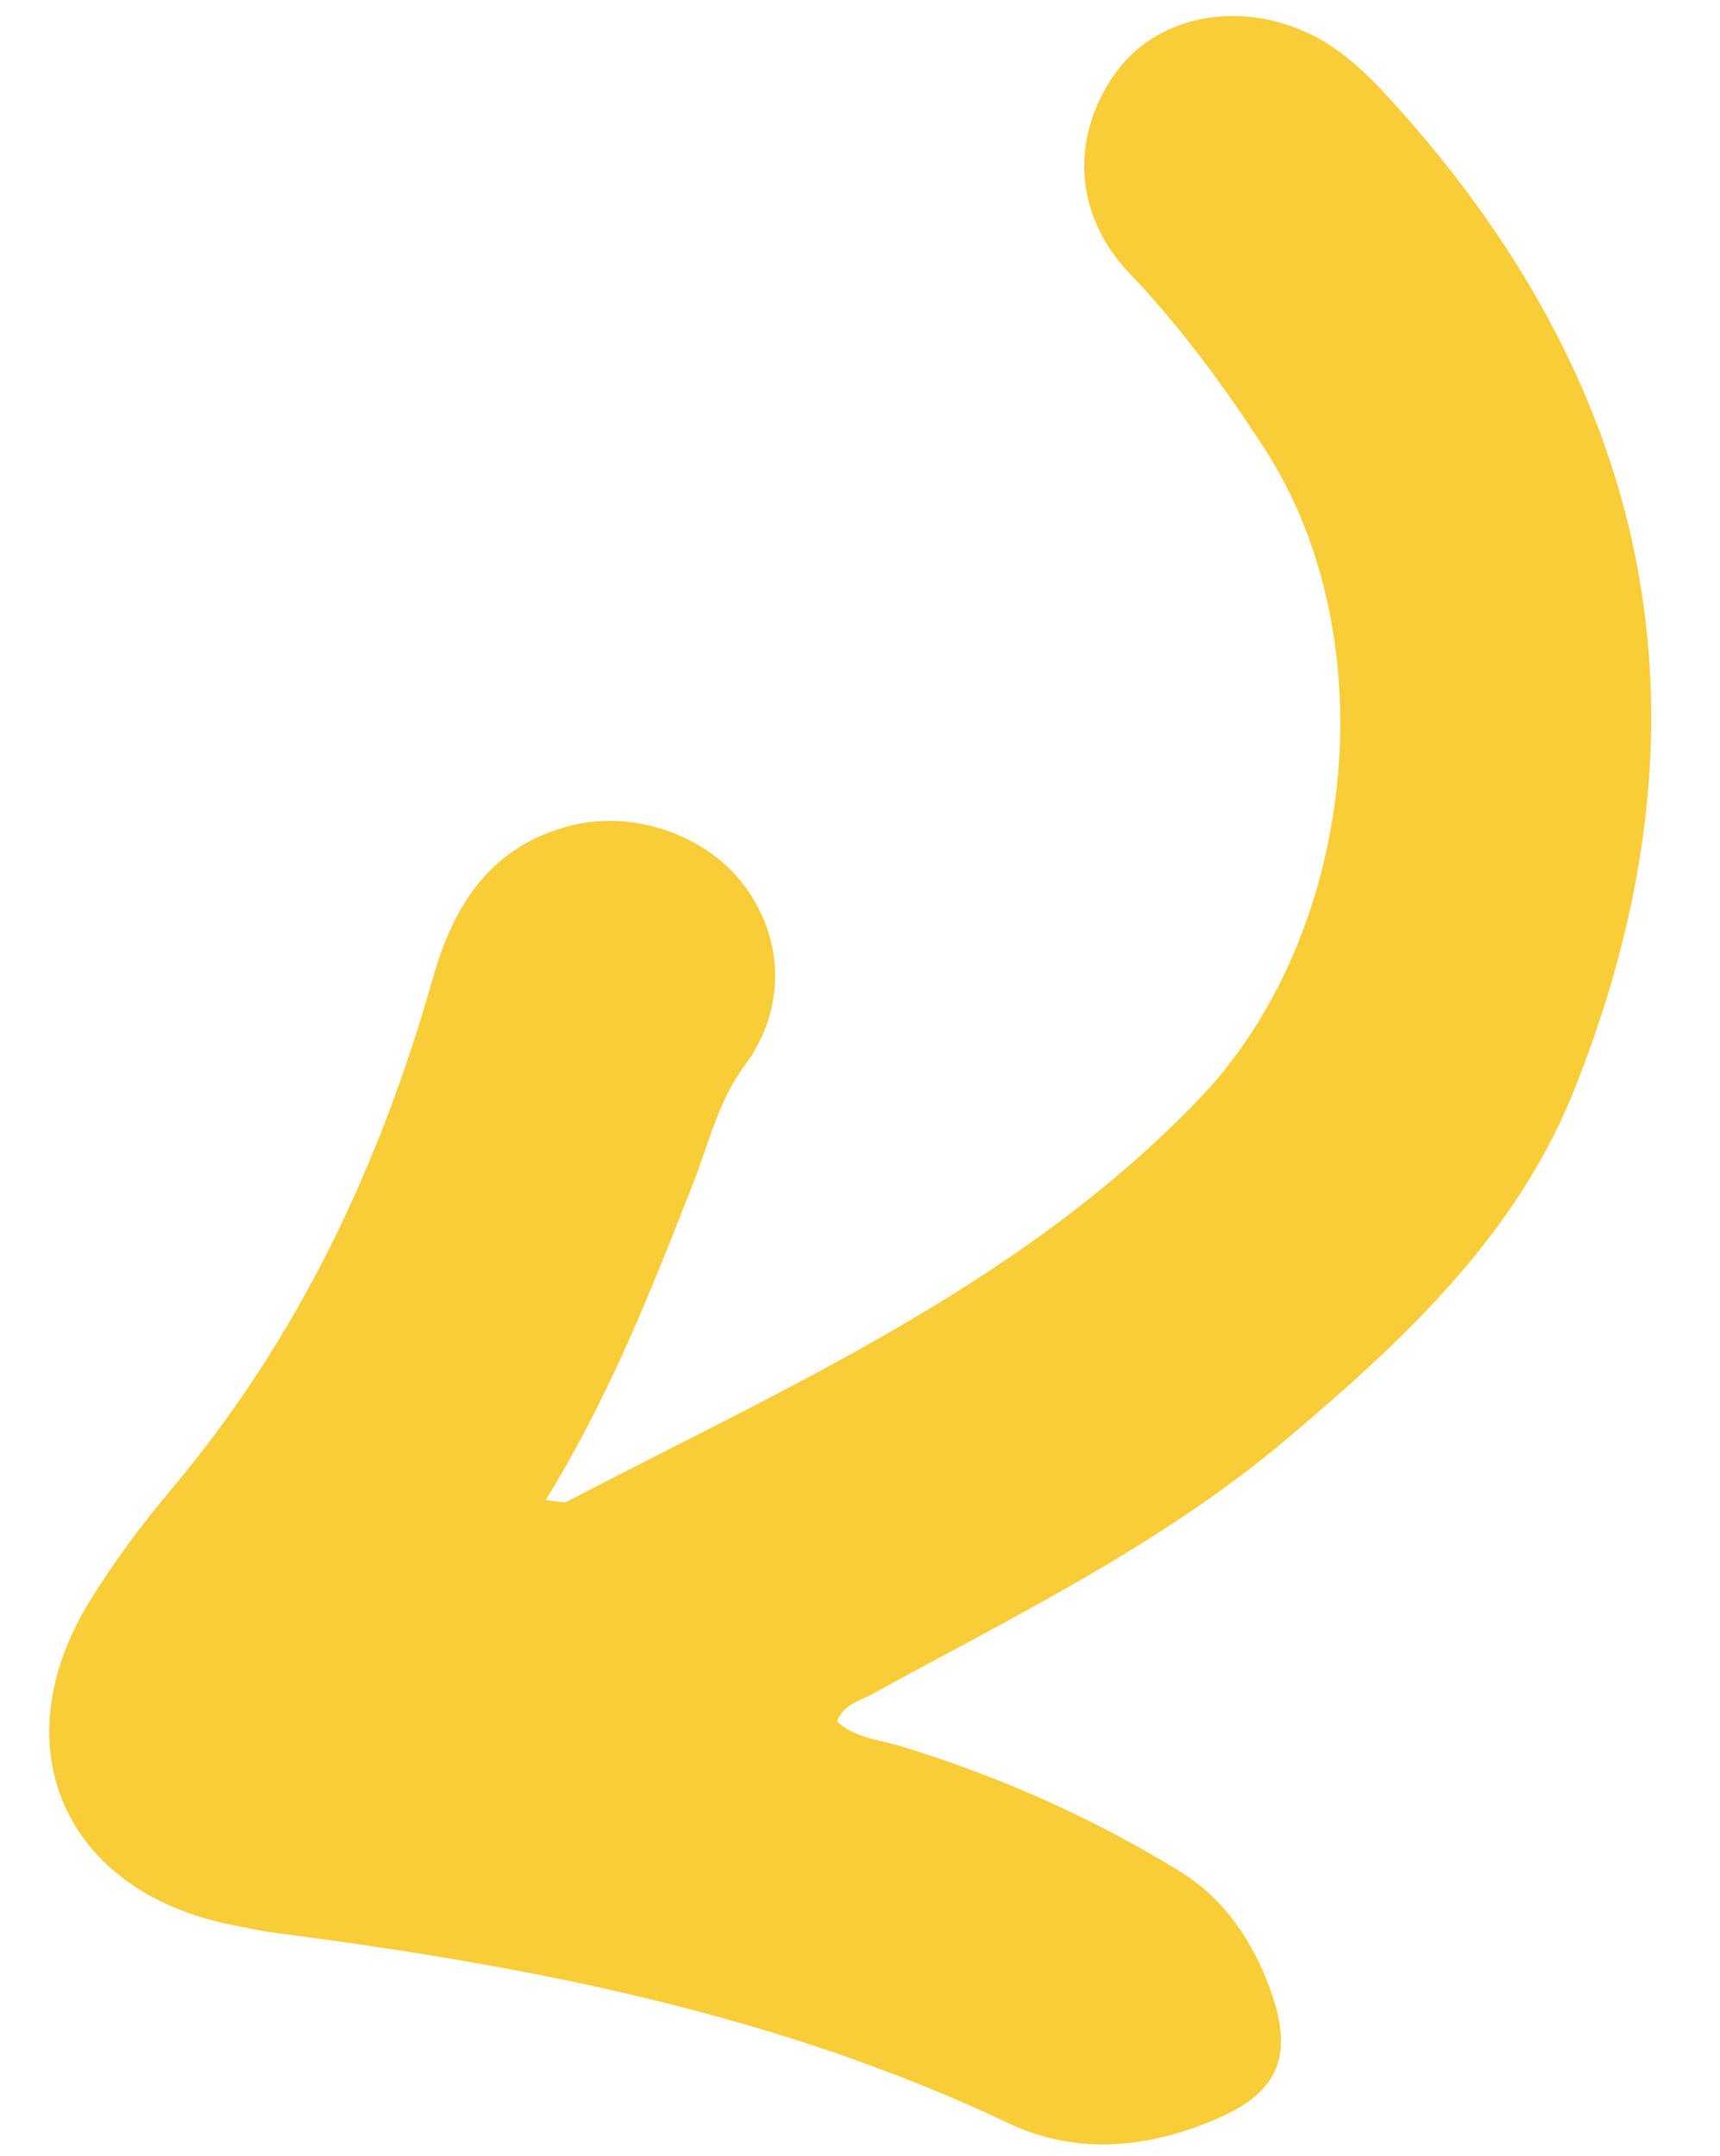 <?xml version="1.0" encoding="UTF-8"?>
<!DOCTYPE svg PUBLIC '-//W3C//DTD SVG 1.0//EN'
          'http://www.w3.org/TR/2001/REC-SVG-20010904/DTD/svg10.dtd'>
<svg height="796.5" preserveAspectRatio="xMidYMid meet" version="1.0" viewBox="-18.2 -5.9 635.4 796.5" width="635.4" xmlns="http://www.w3.org/2000/svg" xmlns:xlink="http://www.w3.org/1999/xlink" zoomAndPan="magnify"
><g id="change1_1"
  ><path d="M183.37,548.31c5.29,0.51,6.77,1.14,7.67,0.67c82.1-42.83,167.62-80.08,233.52-148.63 c58.29-60.63,70.12-170,24.33-240.6c-14.86-22.91-31.01-44.92-49.96-64.84c-20.24-21.28-21.87-49.8-5.41-73.34 c14.7-21.03,44-27.46,70.28-15.8c13.82,6.13,24.03,16.58,33.79,27.44c96.94,107.87,119.6,229.46,65.46,364.24 C541.53,451,500.1,489.42,457.27,525.63c-46.42,39.24-101.08,65.71-154,94.75c-4.28,2.35-9.74,3.31-12.28,9.78 c6.71,6.1,15.82,6.7,23.97,9.19c36.03,11.04,70.2,26.22,102.3,45.89c17.55,10.75,28.29,27.37,34.67,46.44 c7.45,22.27,1.69,35.35-19.65,44.78c-25.46,11.25-52.37,14.18-77.77,2.13c-86.23-40.89-178.28-58.39-271.85-70.5 c-5.03-0.65-10-1.82-14.99-2.8C5.73,693.14-18.17,639.53,14.9,585.72c8.95-14.57,19.32-28.44,30.34-41.54 c46.7-55.53,76.85-119.34,96.46-188.68c7.64-27,21.31-48.86,50.98-56.38c23.19-5.88,50.32,3.38,64.46,22.69 c14.27,19.47,15.13,45.17-0.15,65.8c-9.85,13.3-13.26,28.7-19.02,43.38C222.46,470.5,207,510.04,183.37,548.31z" fill="#f9cd38"
  /></g
></svg
>
